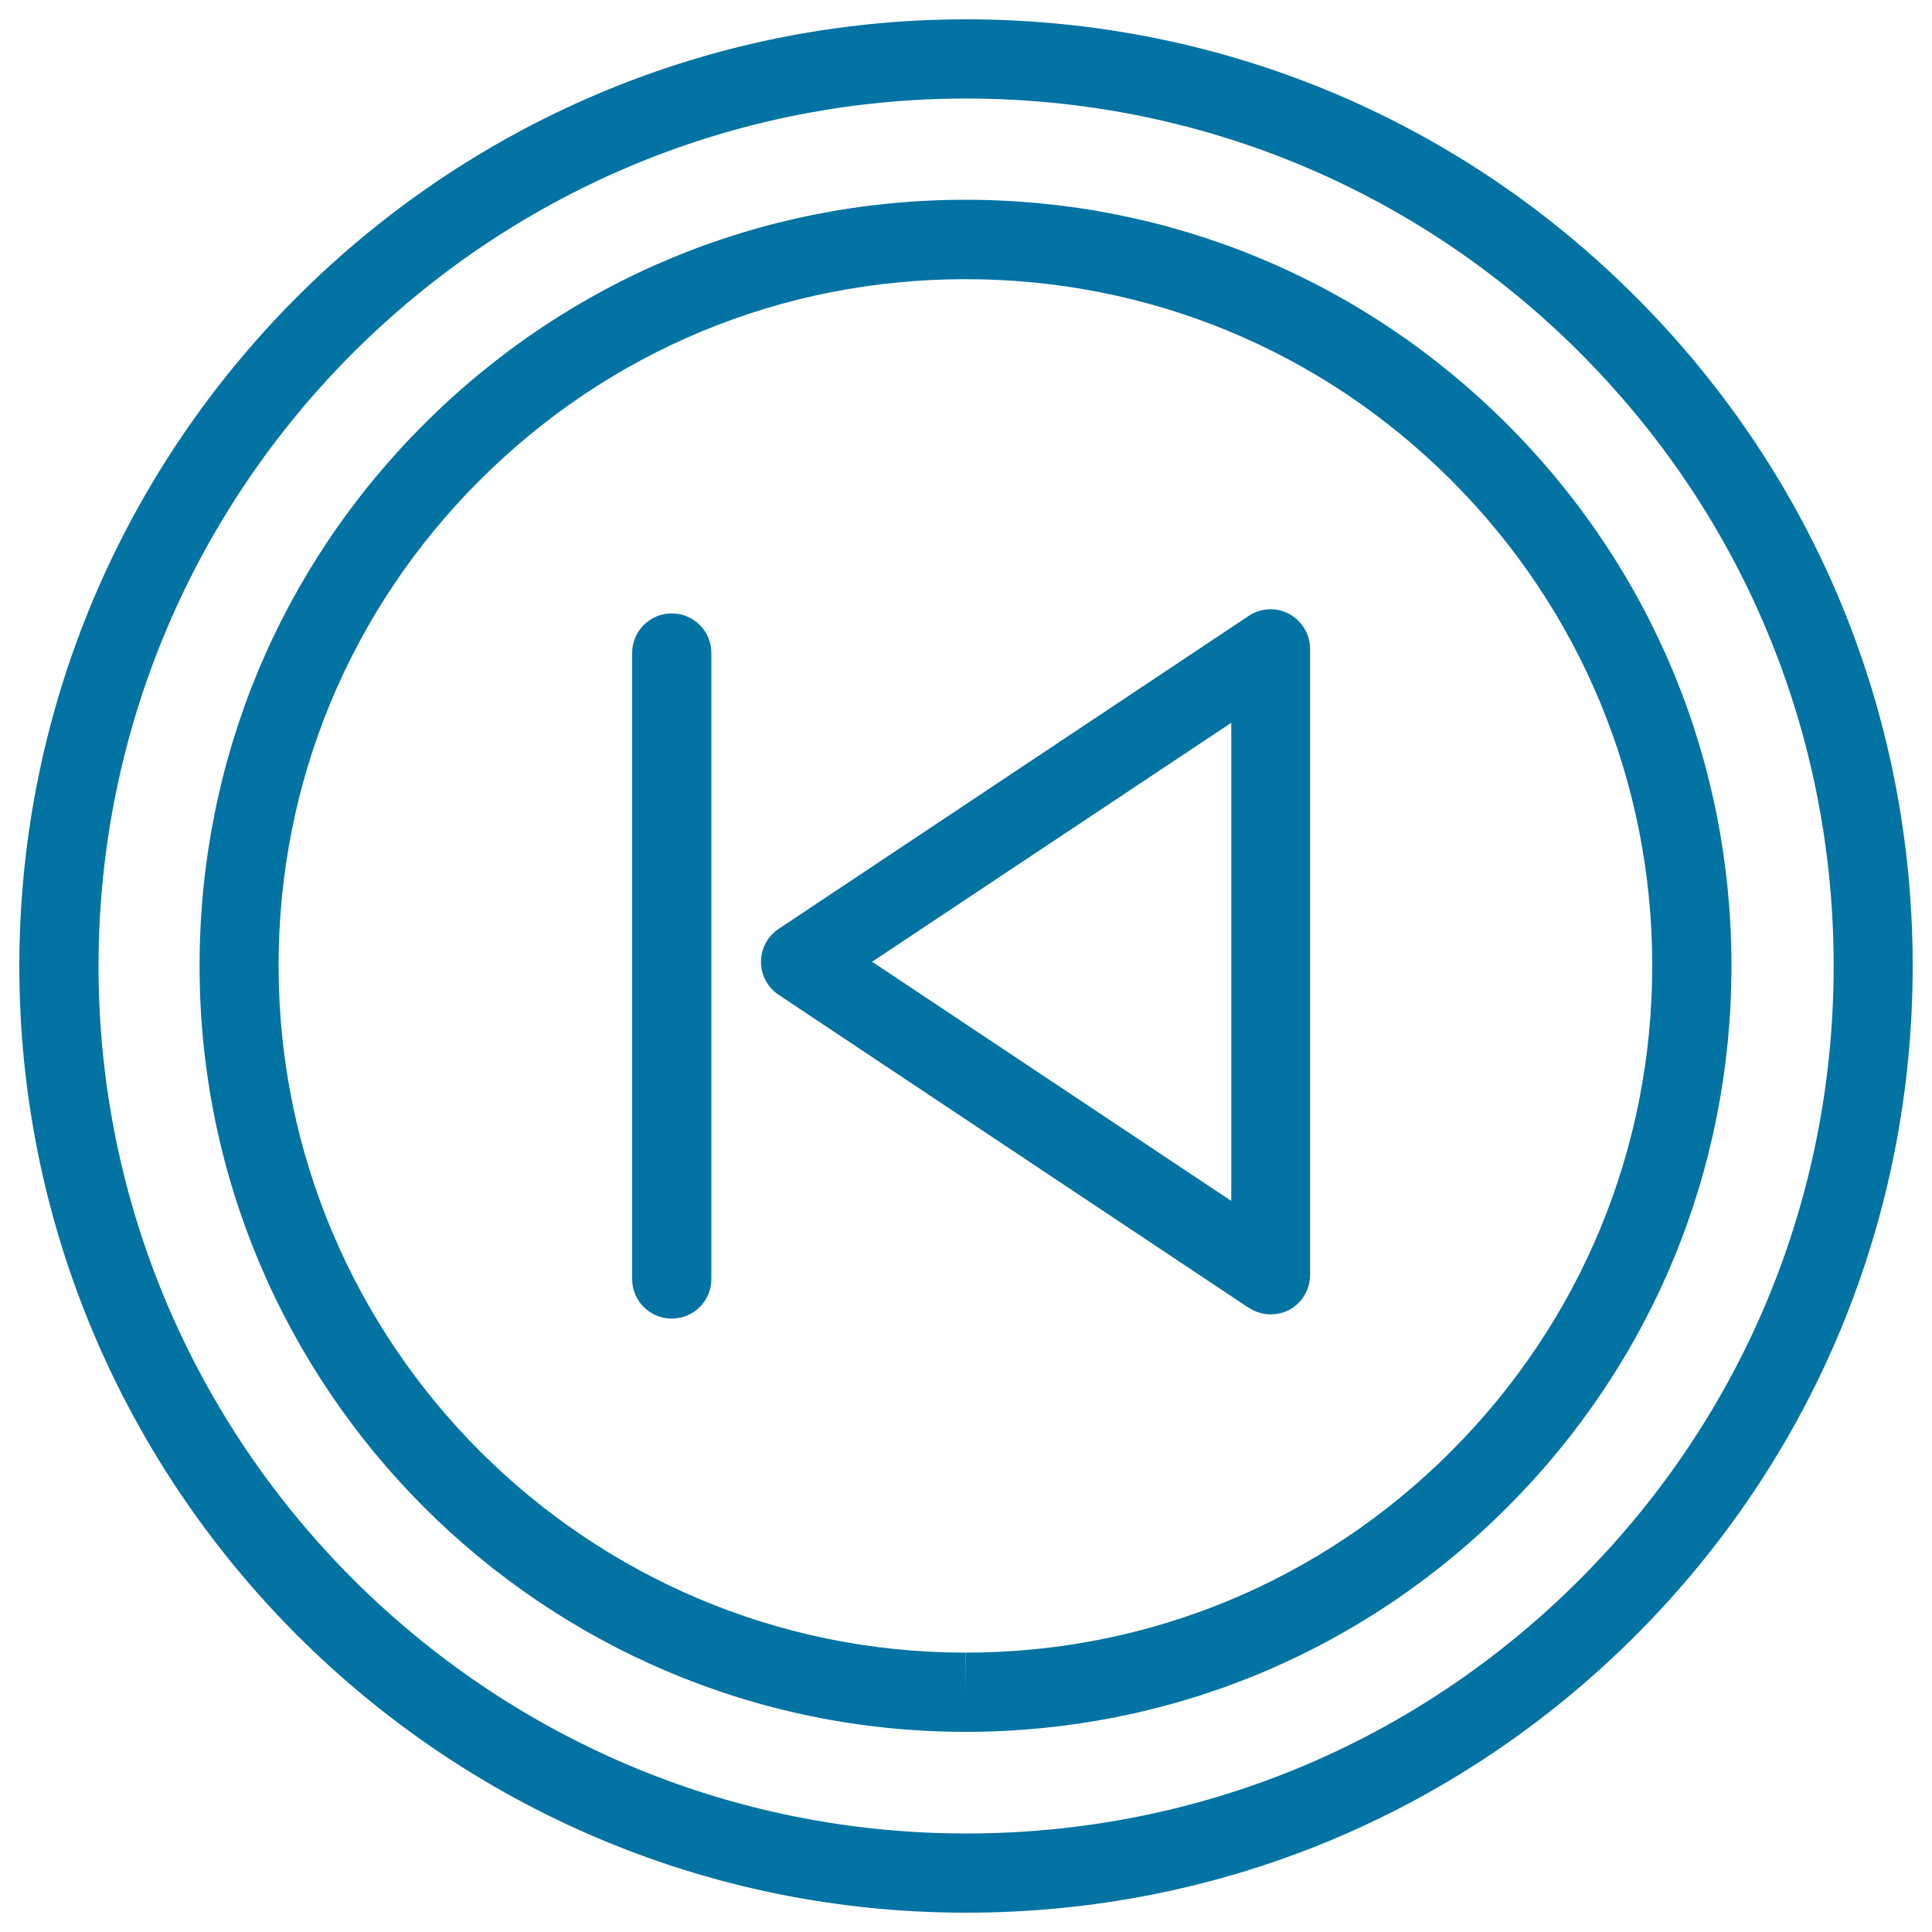 <svg xmlns="http://www.w3.org/2000/svg" viewBox="0 0 1000 1000" style="fill:#0273a2">
<title>Previous Chapter Arrow Button SVG icon</title>
<g><g id="Previous_Chapter"><path d="M500.2,990h-0.3C229.9,990,10.1,770.2,10,500.1C10.1,229.8,229.9,10,500,10C631,10,754,61,846.5,153.5C939.1,246.1,990,369.1,990,499.9c0,130.9-50.9,253.9-143.3,346.5C754.1,939,631.1,990,500.2,990z M500,51C252.5,51,51,252.4,51,500.1C51,747.6,252.5,949,500,949h0.3c119.9,0,232.7-46.7,317.4-131.5c84.8-84.9,131.4-197.6,131.4-317.6c0-119.9-46.6-232.6-131.5-317.5C732.8,97.7,620,51,500,51z"/><path d="M499.8,896.4L499.8,896.4c-218.8,0-396.6-177.9-396.5-396.5c0-105.9,41.2-205.4,116.1-280.3c74.9-74.9,174.4-116.2,280.3-116.2c106,0,205.5,41.3,280.4,116.2c74.9,74.9,116.1,174.4,116.1,280.3c0,105.9-41.2,205.4-116.1,280.3C705.1,855.2,605.6,896.4,499.8,896.4z M499.7,144.5c-95.1,0-184.3,37-251.5,104.2C181.1,315.8,144.1,405,144.2,499.9c0,196,159.4,355.5,355.5,355.5l0.1,20.5v-20.5c94.9,0,184.2-37,251.3-104.2s104.1-156.4,104.1-251.4c0-94.9-37-184.2-104.1-251.3C683.9,181.4,594.7,144.5,499.7,144.5z"/><path d="M657.7,680.3c-4,0-7.9-1.2-11.4-3.4l-243.3-162c-5.7-3.8-9.1-10.2-9.1-17.1c0-6.9,3.4-13.2,9.1-17l243.3-162c6.3-4.2,14.4-4.6,21-1c6.6,3.6,10.8,10.5,10.8,18.1v324c0,7.6-4.2,14.5-10.8,18.1C664.4,679.5,661.1,680.3,657.7,680.3z M451.4,497.8l185.9,123.8V374.1L451.4,497.8z"/><path d="M347.7,682.5c-11.3,0-20.5-9.1-20.5-20.5V338c0-11.3,9.1-20.5,20.5-20.5c11.3,0,20.5,9.1,20.5,20.5v324C368.2,673.4,359,682.5,347.7,682.5z"/></g></g>
</svg>